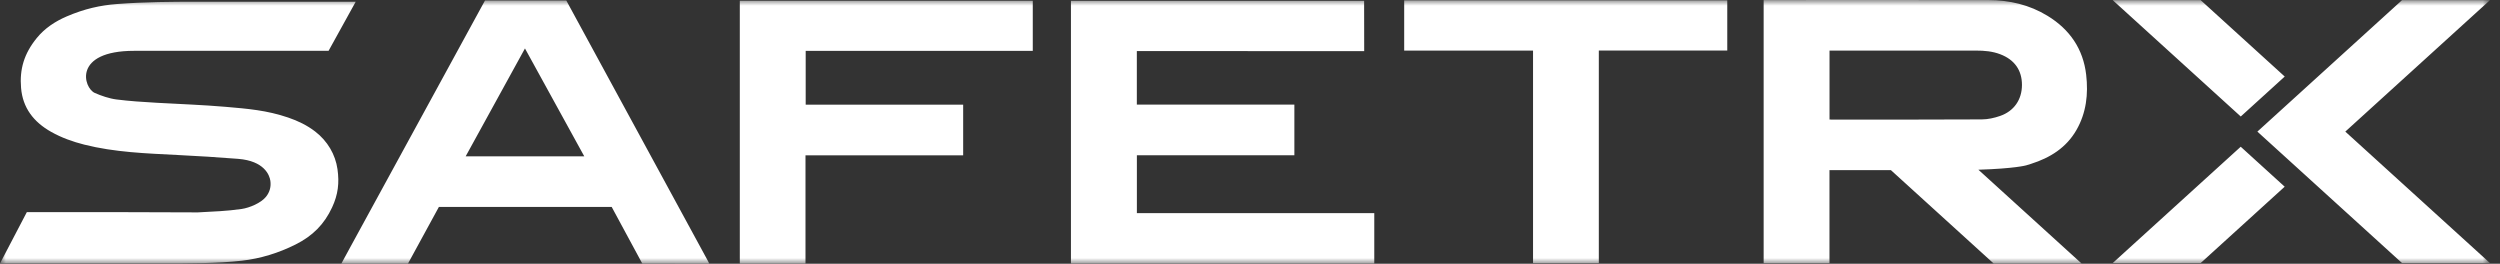 <?xml version="1.0" encoding="UTF-8"?>
    <svg width="218px" height="23px" viewBox="0 0 218 23" version="1.1" xmlns="http://www.w3.org/2000/svg" xmlns:xlink="http://www.w3.org/1999/xlink">
        <rect x="0" y="0" width="218" height="23" fill="#333333" stroke="none"/>
        <title>SafeTrx-Primary-Logo-Black</title>
        <defs>
            <polygon id="path-1" points="1.1190365e-15 0 217.128 0 217.128 23 1.1190365e-15 23"></polygon>
        </defs>
        <g id="Page-1" stroke="none" stroke-width="1" fill="none" fill-rule="evenodd">
            <g id="SafeTrx" transform="translate(-261, -25)">
                <g id="SafeTrx-Primary-Logo-Black" transform="translate(261, 25)">
                    <mask id="mask-2" fill="white">
                        <use xlink:href="#path-1"></use>
                    </mask>
                    <g id="Clip-2"></g>
                    <path d="M176.315,7.412 C176.318,6.129 175.67,5.208 174.425,4.732 C173.744,4.471 173.031,4.41 172.307,4.411 C168.145,4.413 163.983,4.412 159.82,4.412 C159.729,4.412 159.638,4.412 159.534,4.412 C159.534,6.428 159.534,8.42 159.534,10.42 C159.6,10.423 159.65,10.428 159.699,10.428 C164.074,10.428 168.448,10.436 172.822,10.412 C173.351,10.409 173.901,10.286 174.403,10.112 C175.63,9.689 176.311,8.682 176.315,7.412 Z M176.674,14.421 C176.668,14.423 175.688,14.701 172.515,14.799 L181.525,22.987 L173.857,22.987 L164.886,14.835 C163.167,14.836 161.446,14.837 159.727,14.837 C159.669,14.837 159.61,14.837 159.53,14.837 C159.53,17.543 159.53,20.232 159.53,22.95 C157.595,22.95 155.7,22.95 153.79,22.95 C153.79,15.304 153.79,7.653 153.79,0.006 C153.869,-1.22729462e-05 166.925,-0.004 173.388,0.006 C175.225,0.009 176.967,0.418 178.538,1.376 C180.492,2.568 181.656,4.276 181.915,6.522 C182.108,8.202 181.929,9.836 181.064,11.34 C180.183,12.872 178.782,13.757 177.108,14.287 C176.964,14.333 176.819,14.376 176.674,14.421 Z M27.487,11.471 C26.781,10.927 25.982,10.54 25.126,10.249 C23.261,9.615 21.606,9.482 19.643,9.313 C17.661,9.143 15.67,9.076 13.682,8.963 C12.44,8.892 11.279,8.816 10.162,8.674 C9.532,8.595 8.81,8.346 8.273,8.109 C7.265,7.665 6.347,4.432 11.702,4.432 C13.185,4.432 15.477,4.432 17.573,4.432 C19.533,4.432 28.652,4.432 28.652,4.432 L31.018,0.15 C31.018,0.15 20.305,0.15 17.032,0.15 C15.028,0.15 12.673,0.162 10.208,0.35 C8.745,0.462 7.366,0.767 5.816,1.432 C4.799,1.868 3.893,2.473 3.208,3.314 C2.098,4.677 1.699,6.033 1.837,7.672 C1.981,9.391 2.914,10.632 4.473,11.506 C5.371,12.009 6.339,12.356 7.346,12.611 C10.011,13.283 12.745,13.376 15.487,13.516 C17.313,13.61 18.95,13.705 20.772,13.852 C23.05,14.036 23.503,15.273 23.575,15.762 C23.649,16.274 23.528,16.747 23.189,17.166 C22.756,17.7 21.759,18.123 21.07,18.222 C19.767,18.41 18.658,18.444 17.255,18.52 C14.938,18.52 12.676,18.499 10.583,18.499 C7.911,18.499 2.339,18.499 2.339,18.499 L0,22.971 C0,22.971 9.585,22.971 13.966,22.971 C16.41,22.971 19.018,22.972 21.086,22.734 C22.729,22.546 24.301,22.057 25.769,21.322 C27.263,20.574 28.276,19.559 28.961,18.081 C29.484,16.952 29.599,15.956 29.428,14.749 C29.247,13.475 28.563,12.303 27.487,11.471 Z M197.78,7.991 L199.228,6.675 L191.896,0.011 L184.227,0.011 L195.394,10.159 L197.78,7.991 Z M217.128,0.011 L209.459,0.011 L196.843,11.476 L209.459,22.94 L217.128,22.94 L204.511,11.476 L217.128,0.011 Z M64.511,22.989 C66.423,22.989 68.318,22.989 70.239,22.989 C70.239,19.841 70.239,16.707 70.239,13.544 C74.837,13.544 79.412,13.544 83.988,13.544 C83.988,12.059 83.988,10.605 83.988,9.129 C79.395,9.129 74.827,9.129 70.256,9.129 C70.256,7.56 70.256,6.013 70.256,4.436 C76.868,4.436 83.462,4.436 90.058,4.436 C90.058,2.965 90.058,1.522 90.058,0.063 C81.536,0.063 73.028,0.063 64.511,0.063 C64.511,7.715 64.511,15.349 64.511,22.989 Z M99.136,13.539 C103.725,13.539 108.293,13.539 112.869,13.539 C112.869,12.064 112.869,10.608 112.869,9.124 C108.273,9.124 103.7,9.124 99.132,9.124 C99.132,7.553 99.132,6.012 99.132,4.453 C99.266,4.453 99.384,4.453 99.501,4.453 C105.878,4.453 118.958,4.459 118.958,4.459 L118.951,0.068 C118.951,0.068 101.897,0.068 93.386,0.068 C93.386,7.718 93.386,15.347 93.386,22.987 C102.222,22.987 111.029,22.987 119.837,22.987 C119.837,21.516 119.837,20.061 119.837,18.588 C112.923,18.588 106.031,18.588 99.136,18.588 C99.136,16.899 99.136,15.229 99.136,13.539 Z M50.948,13.631 C49.218,10.483 47.508,7.372 45.777,4.224 C44.041,7.383 42.331,10.495 40.607,13.631 C44.067,13.631 47.484,13.631 50.948,13.631 Z M61.74,22.77 C61.775,22.834 61.805,22.9 61.848,22.989 C61.761,22.994 61.698,23 61.635,23 C59.854,23 56.237,22.989 56.011,22.989 C55.186,21.466 54.162,19.568 53.339,18.044 C53.23,18.044 52.776,18.044 52.603,18.044 C47.726,18.048 44.005,18.048 39.13,18.044 C38.957,18.044 38.369,18.044 38.272,18.044 C37.449,19.568 36.405,21.483 35.568,23 C35.375,23 31.675,23 29.758,23 C30.027,22.504 30.274,22.047 30.524,21.59 C34.405,14.483 42.293,0.04 42.293,0.04 L49.379,0.04 C49.379,0.04 57.653,15.266 61.74,22.77 Z M122.445,4.414 C126.19,4.414 129.924,4.414 133.681,4.414 C133.681,10.614 133.681,16.779 133.681,22.945 C135.6,22.945 137.494,22.945 139.417,22.945 C139.417,16.763 139.417,10.599 139.417,4.409 C143.164,4.409 146.884,4.409 150.618,4.409 C150.618,2.935 150.618,1.486 150.618,0.029 C141.208,0.029 131.827,0.029 122.445,0.029 C122.445,1.494 122.445,2.936 122.445,4.414 Z M196.612,13.906 L199.225,16.28 L191.896,22.94 L184.227,22.94 L195.391,12.795 L196.612,13.906 L196.612,13.906 Z" id="Fill-1" fill="#FFFFFF" mask="url(#mask-2)"></path>
                </g>
            </g>
        </g>
    </svg>